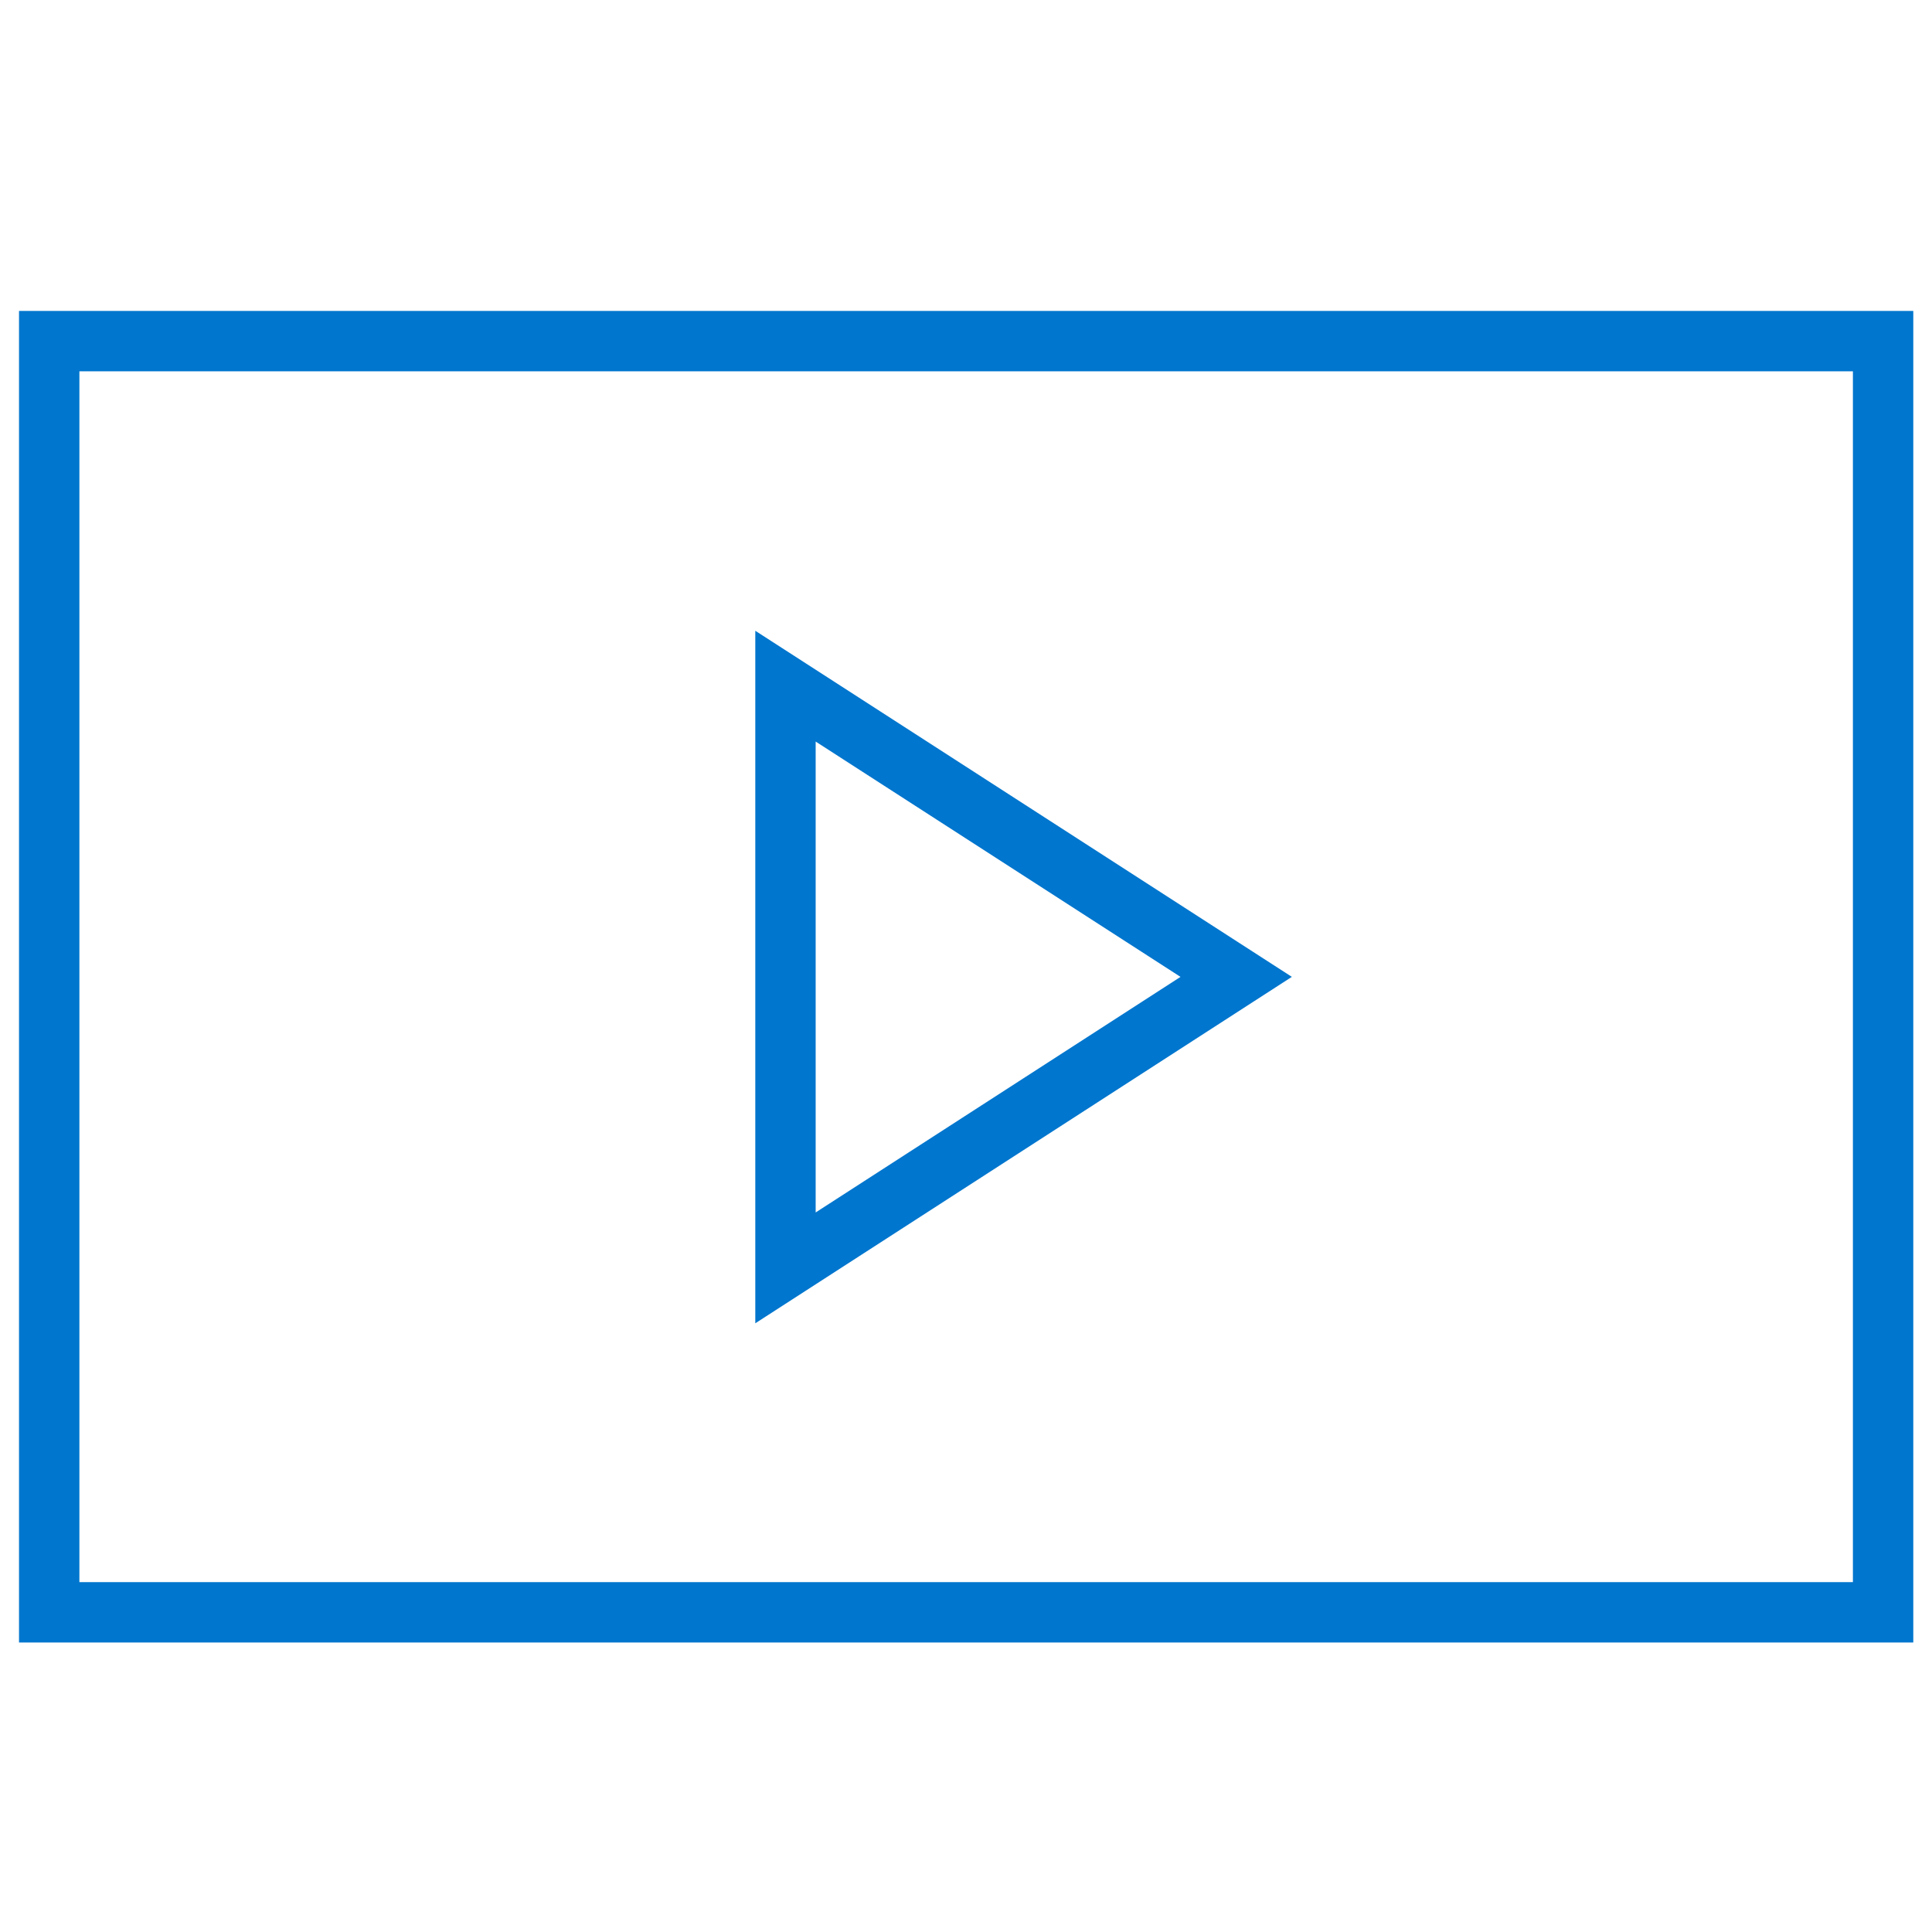 <?xml version="1.0" encoding="UTF-8"?> <svg xmlns="http://www.w3.org/2000/svg" id="Blue" viewBox="0 0 64 64"><defs><style>.cls-1{fill:none;stroke:#0076ce;stroke-miterlimit:10;stroke-width:2px;}</style></defs><title>64x64</title><rect class="cls-1" x="1.63" y="11.3" width="60.75" height="42.11"></rect><polygon class="cls-1" points="26.02 22.73 26.02 42 40.95 32.36 26.02 22.73"></polygon></svg> 